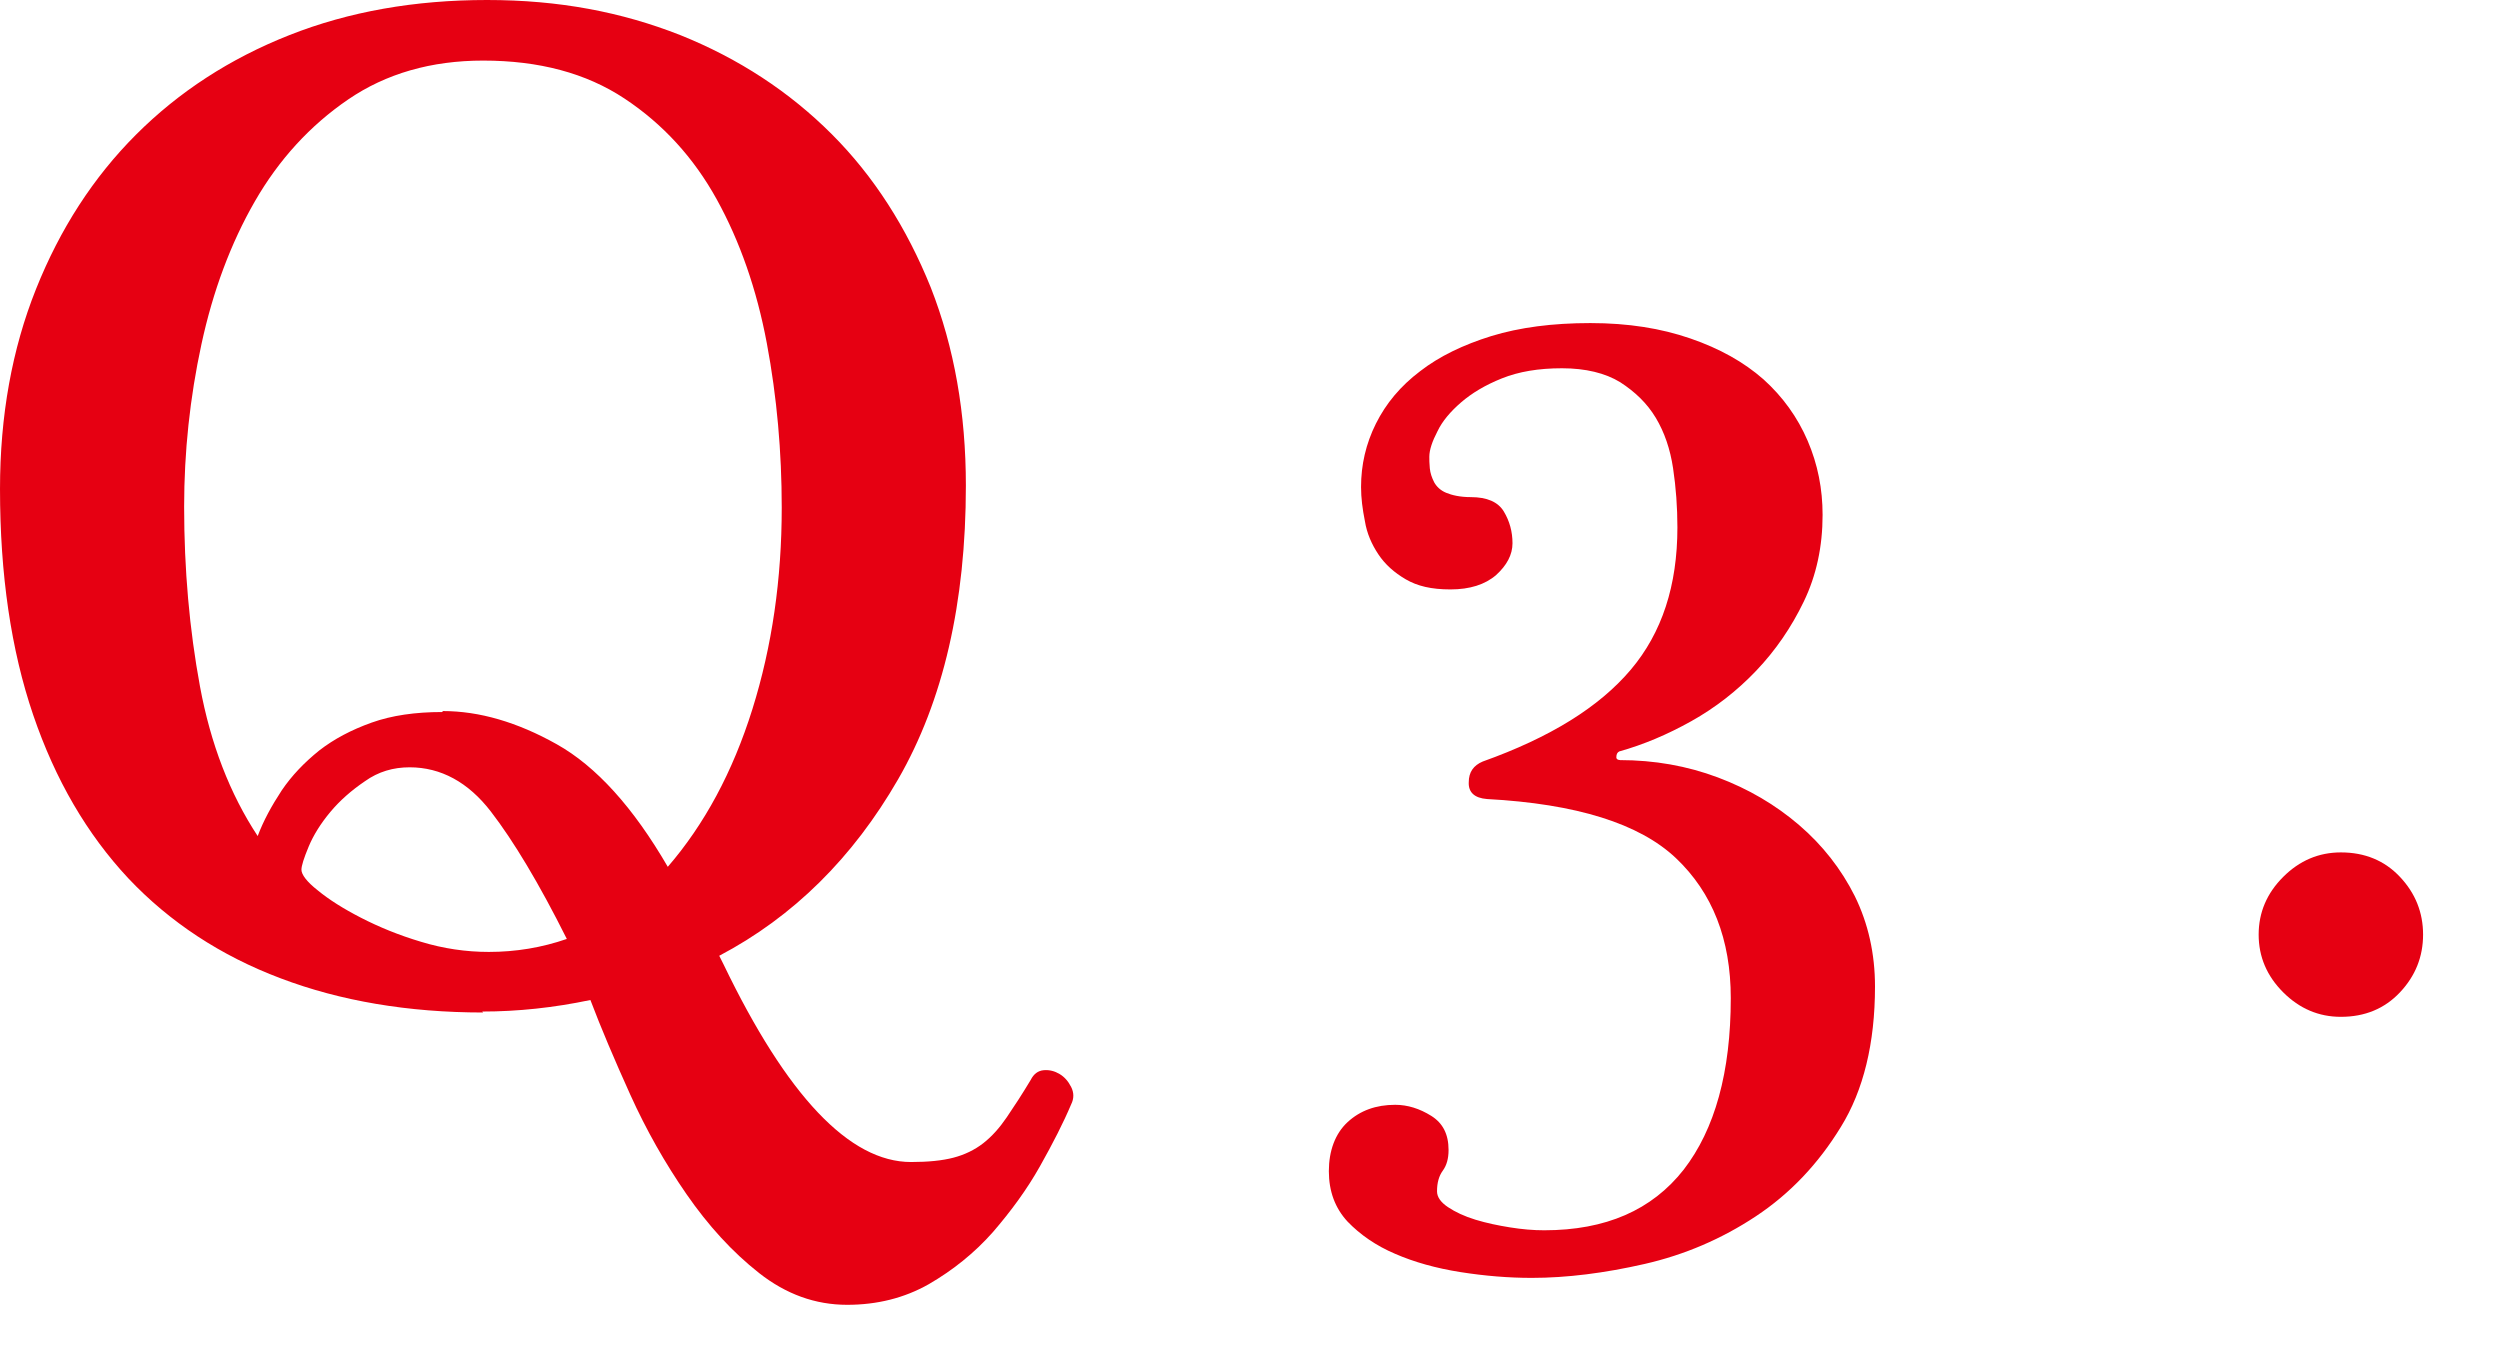 <?xml version="1.0" encoding="UTF-8"?><svg id="_レイヤー_2" xmlns="http://www.w3.org/2000/svg" viewBox="0 0 52 28"><defs><style>.cls-1{fill:none;}.cls-2{fill:#e60012;}</style></defs><g id="_レイヤー_1-2"><path class="cls-2" d="M10.05,21.06c-1.56,0-2.97-.24-4.21-.71-1.25-.47-2.31-1.17-3.17-2.08-.86-.92-1.52-2.05-1.98-3.4-.46-1.35-.69-2.92-.69-4.7,0-1.52.25-2.91.75-4.16.5-1.25,1.19-2.32,2.08-3.21.89-.89,1.95-1.58,3.19-2.07,1.24-.49,2.61-.73,4.11-.73s2.8.25,4.02.73c1.22.49,2.27,1.18,3.15,2.06s1.56,1.95,2.06,3.19c.49,1.25.73,2.62.73,4.12,0,2.44-.47,4.48-1.41,6.11-.94,1.63-2.18,2.86-3.72,3.67l.09.18c1.32,2.74,2.62,4.11,3.9,4.11.36,0,.65-.03.88-.09.23-.06.44-.16.62-.3.18-.14.34-.32.49-.54.15-.22.32-.48.5-.78.06-.12.15-.19.27-.2s.23.02.33.08c.1.06.18.15.24.27.06.12.06.24,0,.36-.16.38-.38.81-.65,1.29-.27.48-.6.93-.98,1.37-.38.43-.83.79-1.33,1.08-.51.29-1.08.43-1.7.43-.66,0-1.27-.22-1.83-.66-.56-.44-1.06-.99-1.51-1.64-.45-.65-.84-1.34-1.17-2.07-.33-.73-.61-1.39-.83-1.97-.76.16-1.51.24-2.25.24ZM9.21,14.79c.76,0,1.55.23,2.37.69.82.46,1.59,1.31,2.31,2.55.76-.88,1.35-1.97,1.76-3.28.41-1.31.61-2.71.61-4.19,0-1.16-.1-2.3-.31-3.42s-.56-2.12-1.04-2.99c-.48-.87-1.12-1.57-1.92-2.1-.8-.53-1.78-.79-2.94-.79-1.08,0-2.02.27-2.81.81s-1.44,1.25-1.94,2.12-.87,1.86-1.11,2.97c-.24,1.11-.36,2.24-.36,3.38,0,1.3.11,2.55.33,3.74.22,1.19.62,2.23,1.2,3.11.12-.32.29-.63.5-.95.21-.31.47-.58.78-.83.31-.24.67-.43,1.09-.58.42-.15.91-.22,1.47-.22ZM10.17,19.8c.56,0,1.1-.09,1.62-.27-.58-1.16-1.11-2.04-1.58-2.65-.47-.61-1.04-.92-1.69-.92-.34,0-.65.09-.93.29-.28.19-.52.4-.72.64-.2.24-.35.48-.45.72-.1.24-.15.4-.15.48,0,.1.11.25.34.43.23.19.53.38.9.57.37.19.78.36,1.25.5.46.14.93.21,1.41.21Z"/><path class="cls-2" d="M33.69,15.81c.72,0,1.4.12,2.04.36.64.24,1.2.57,1.69.99s.88.92,1.16,1.48c.28.57.42,1.2.42,1.88,0,1.18-.24,2.16-.71,2.92-.47.77-1.06,1.39-1.77,1.86s-1.48.8-2.31.99c-.83.19-1.62.29-2.35.29-.48,0-.97-.04-1.48-.12-.51-.08-.97-.21-1.36-.38-.4-.17-.73-.4-.99-.67-.26-.28-.39-.63-.39-1.05s.13-.78.39-1.02c.26-.24.59-.36.99-.36.26,0,.51.08.75.23.24.15.36.38.36.71,0,.18-.04.32-.12.43-.08.11-.12.25-.12.43,0,.12.08.23.23.33.15.1.34.19.57.26.23.07.47.12.72.16.25.04.48.06.71.06,1.28,0,2.24-.42,2.9-1.26.65-.84.98-2.03.98-3.57,0-1.22-.38-2.19-1.14-2.91-.76-.72-2.07-1.13-3.93-1.23-.26-.02-.39-.14-.38-.35,0-.21.1-.35.29-.43,1.4-.5,2.42-1.13,3.08-1.91.65-.77.97-1.75.97-2.96,0-.42-.03-.83-.09-1.23s-.18-.75-.36-1.05c-.18-.3-.43-.54-.74-.74-.31-.19-.72-.29-1.21-.29s-.9.07-1.25.21c-.35.14-.63.31-.85.5-.22.19-.39.39-.49.6-.11.21-.17.39-.17.53,0,.06,0,.14.01.24s.04.19.09.29c.05.09.13.17.25.22s.29.09.51.09c.34,0,.57.1.69.3.12.2.18.42.18.66s-.12.46-.34.66c-.23.2-.55.3-.95.3s-.69-.07-.93-.21c-.24-.14-.43-.31-.57-.52-.14-.21-.24-.44-.28-.69-.05-.25-.08-.48-.08-.71,0-.46.1-.9.31-1.32.21-.42.51-.78.92-1.09.4-.31.9-.55,1.48-.73.59-.18,1.27-.27,2.06-.27s1.47.11,2.08.32c.61.21,1.11.49,1.52.85.4.36.71.79.92,1.28s.31,1,.31,1.54c0,.66-.13,1.26-.39,1.8-.26.54-.59,1.02-.99,1.44-.4.42-.85.77-1.35,1.05-.5.28-1,.49-1.5.63-.04.02-.06.06-.06.12,0,.04.03.06.09.06Z"/><path class="cls-2" d="M48.69,21.15c-.46,0-.86-.17-1.2-.51-.34-.34-.51-.74-.51-1.2s.17-.86.51-1.2c.34-.34.74-.51,1.2-.51.5,0,.91.17,1.23.51.32.34.48.74.48,1.2s-.16.86-.48,1.2c-.32.34-.73.51-1.23.51Z"/><rect class="cls-1" width="52" height="28"/></g></svg>